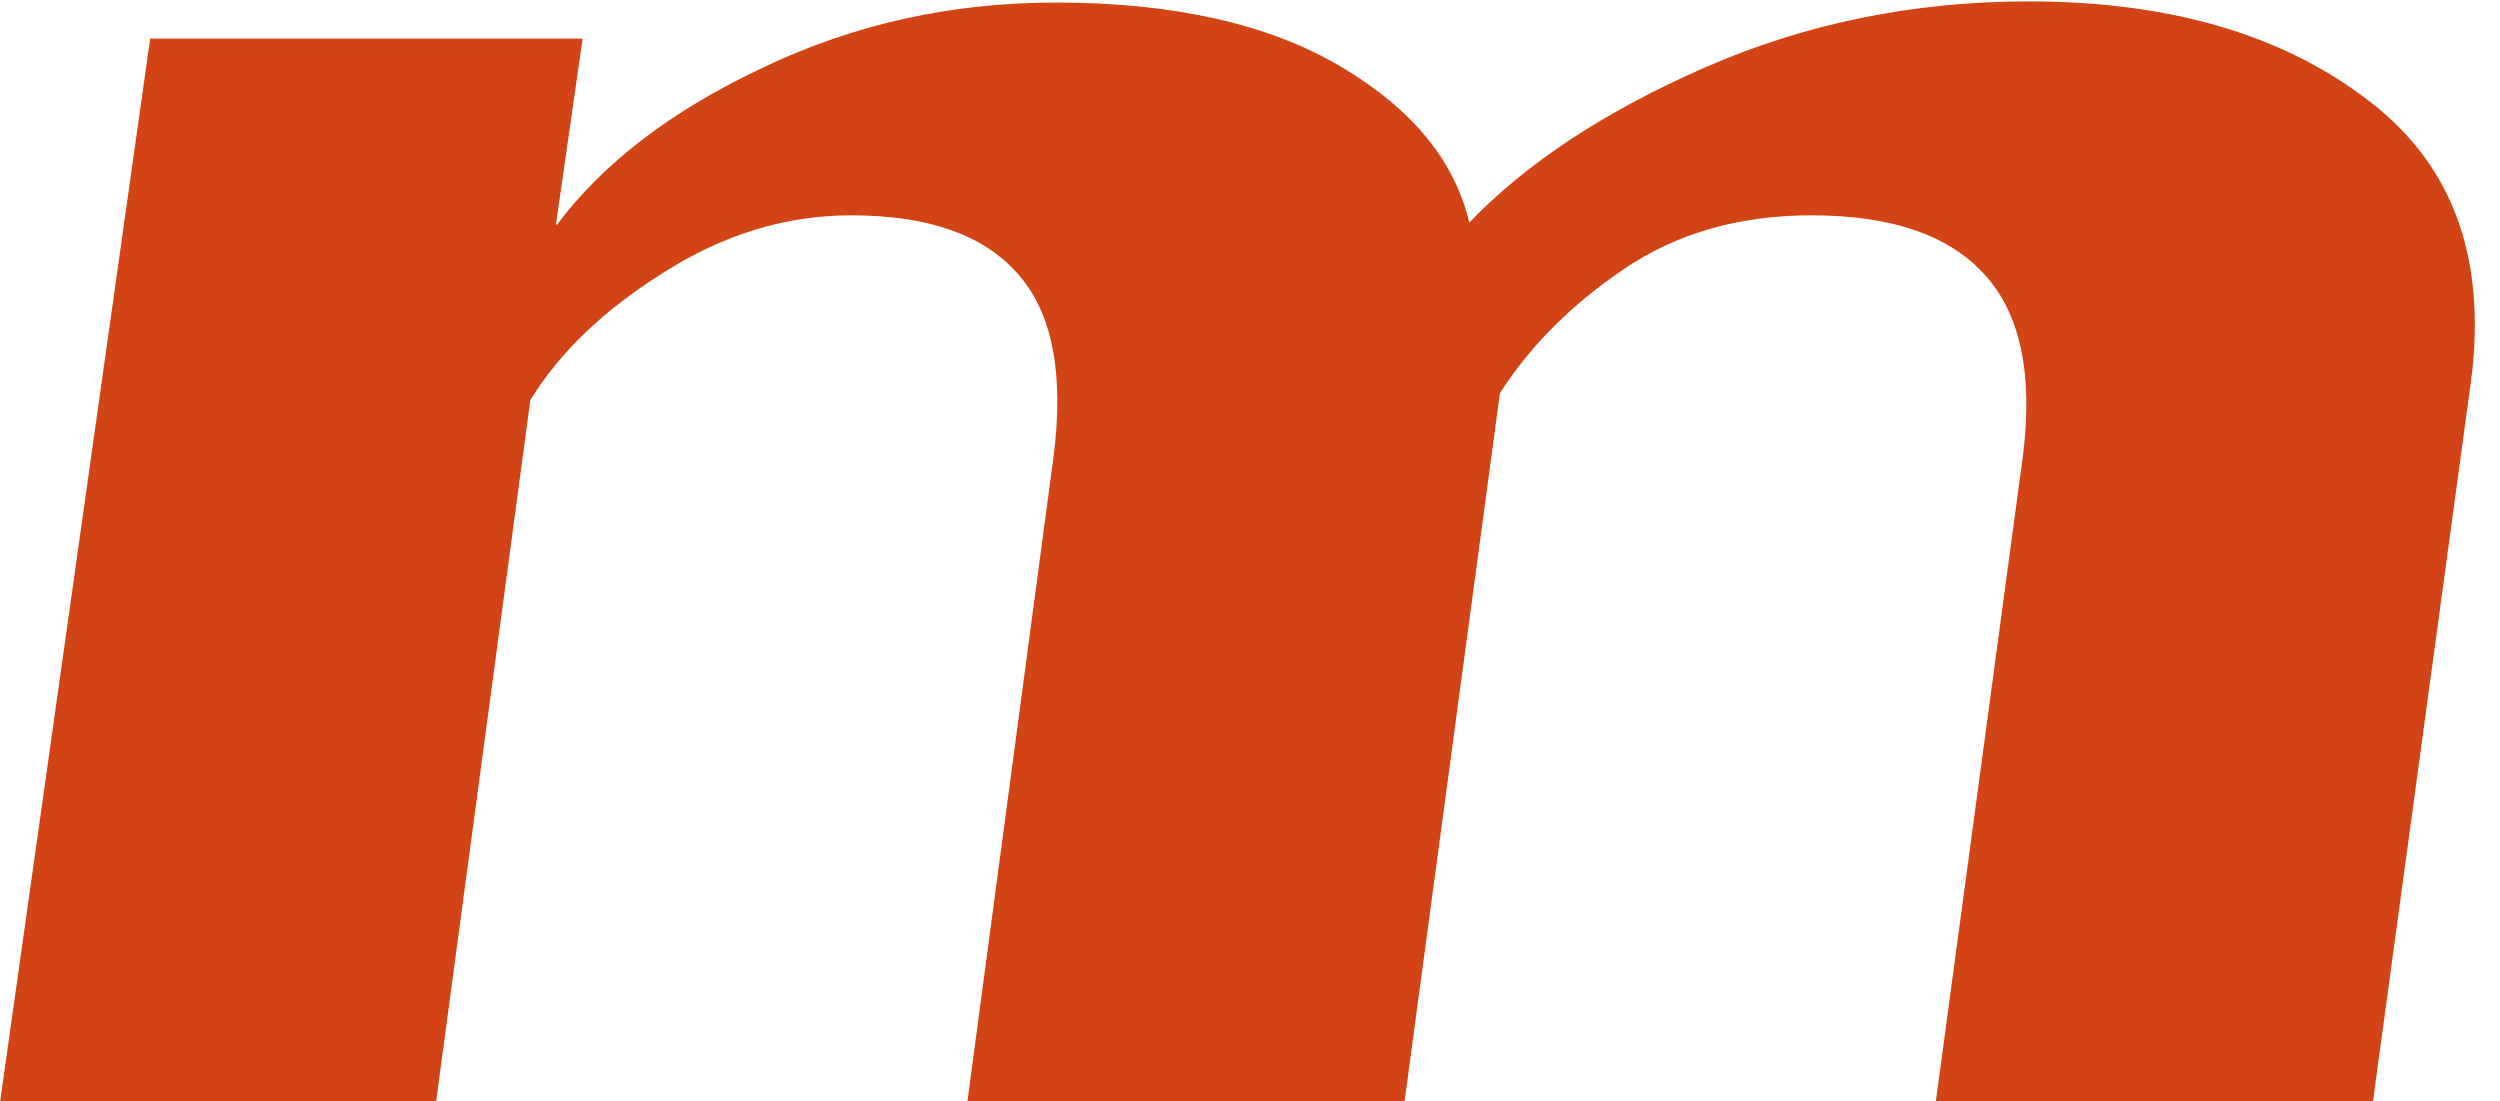 <svg width="420" height="185" viewBox="0 0 420 185" fill="none" xmlns="http://www.w3.org/2000/svg">
<path d="M0.031 185H73.273L89.094 67.227C94.042 59.154 101.529 51.992 111.555 45.742C121.581 39.362 132.062 36.172 143 36.172C155.891 36.172 165.201 39.427 170.93 45.938C176.789 52.448 178.807 62.734 176.984 76.797L162.531 185H235.969L251.984 66.055C257.062 58.112 264.029 51.146 272.883 45.156C281.737 39.167 292.219 36.172 304.328 36.172C317.609 36.172 327.245 39.427 333.234 45.938C339.354 52.448 341.568 62.604 339.875 76.406L325.227 185H398.664L414.875 65.859C418.13 44.375 412.531 28.099 398.078 17.031C383.625 5.833 364.549 0.234 340.852 0.234C321.451 0.234 303.286 3.945 286.359 11.367C269.432 18.789 256.151 27.578 246.516 37.734H246.906C244.562 27.188 237.336 18.333 225.227 11.172C213.117 4.01 197.167 0.43 177.375 0.43C159.797 0.43 143.391 4.076 128.156 11.367C112.922 18.529 101.398 27.318 93.586 37.734H93.391L97.883 6.484H25.227L0.031 185Z" fill="#D24316"/>
</svg>
